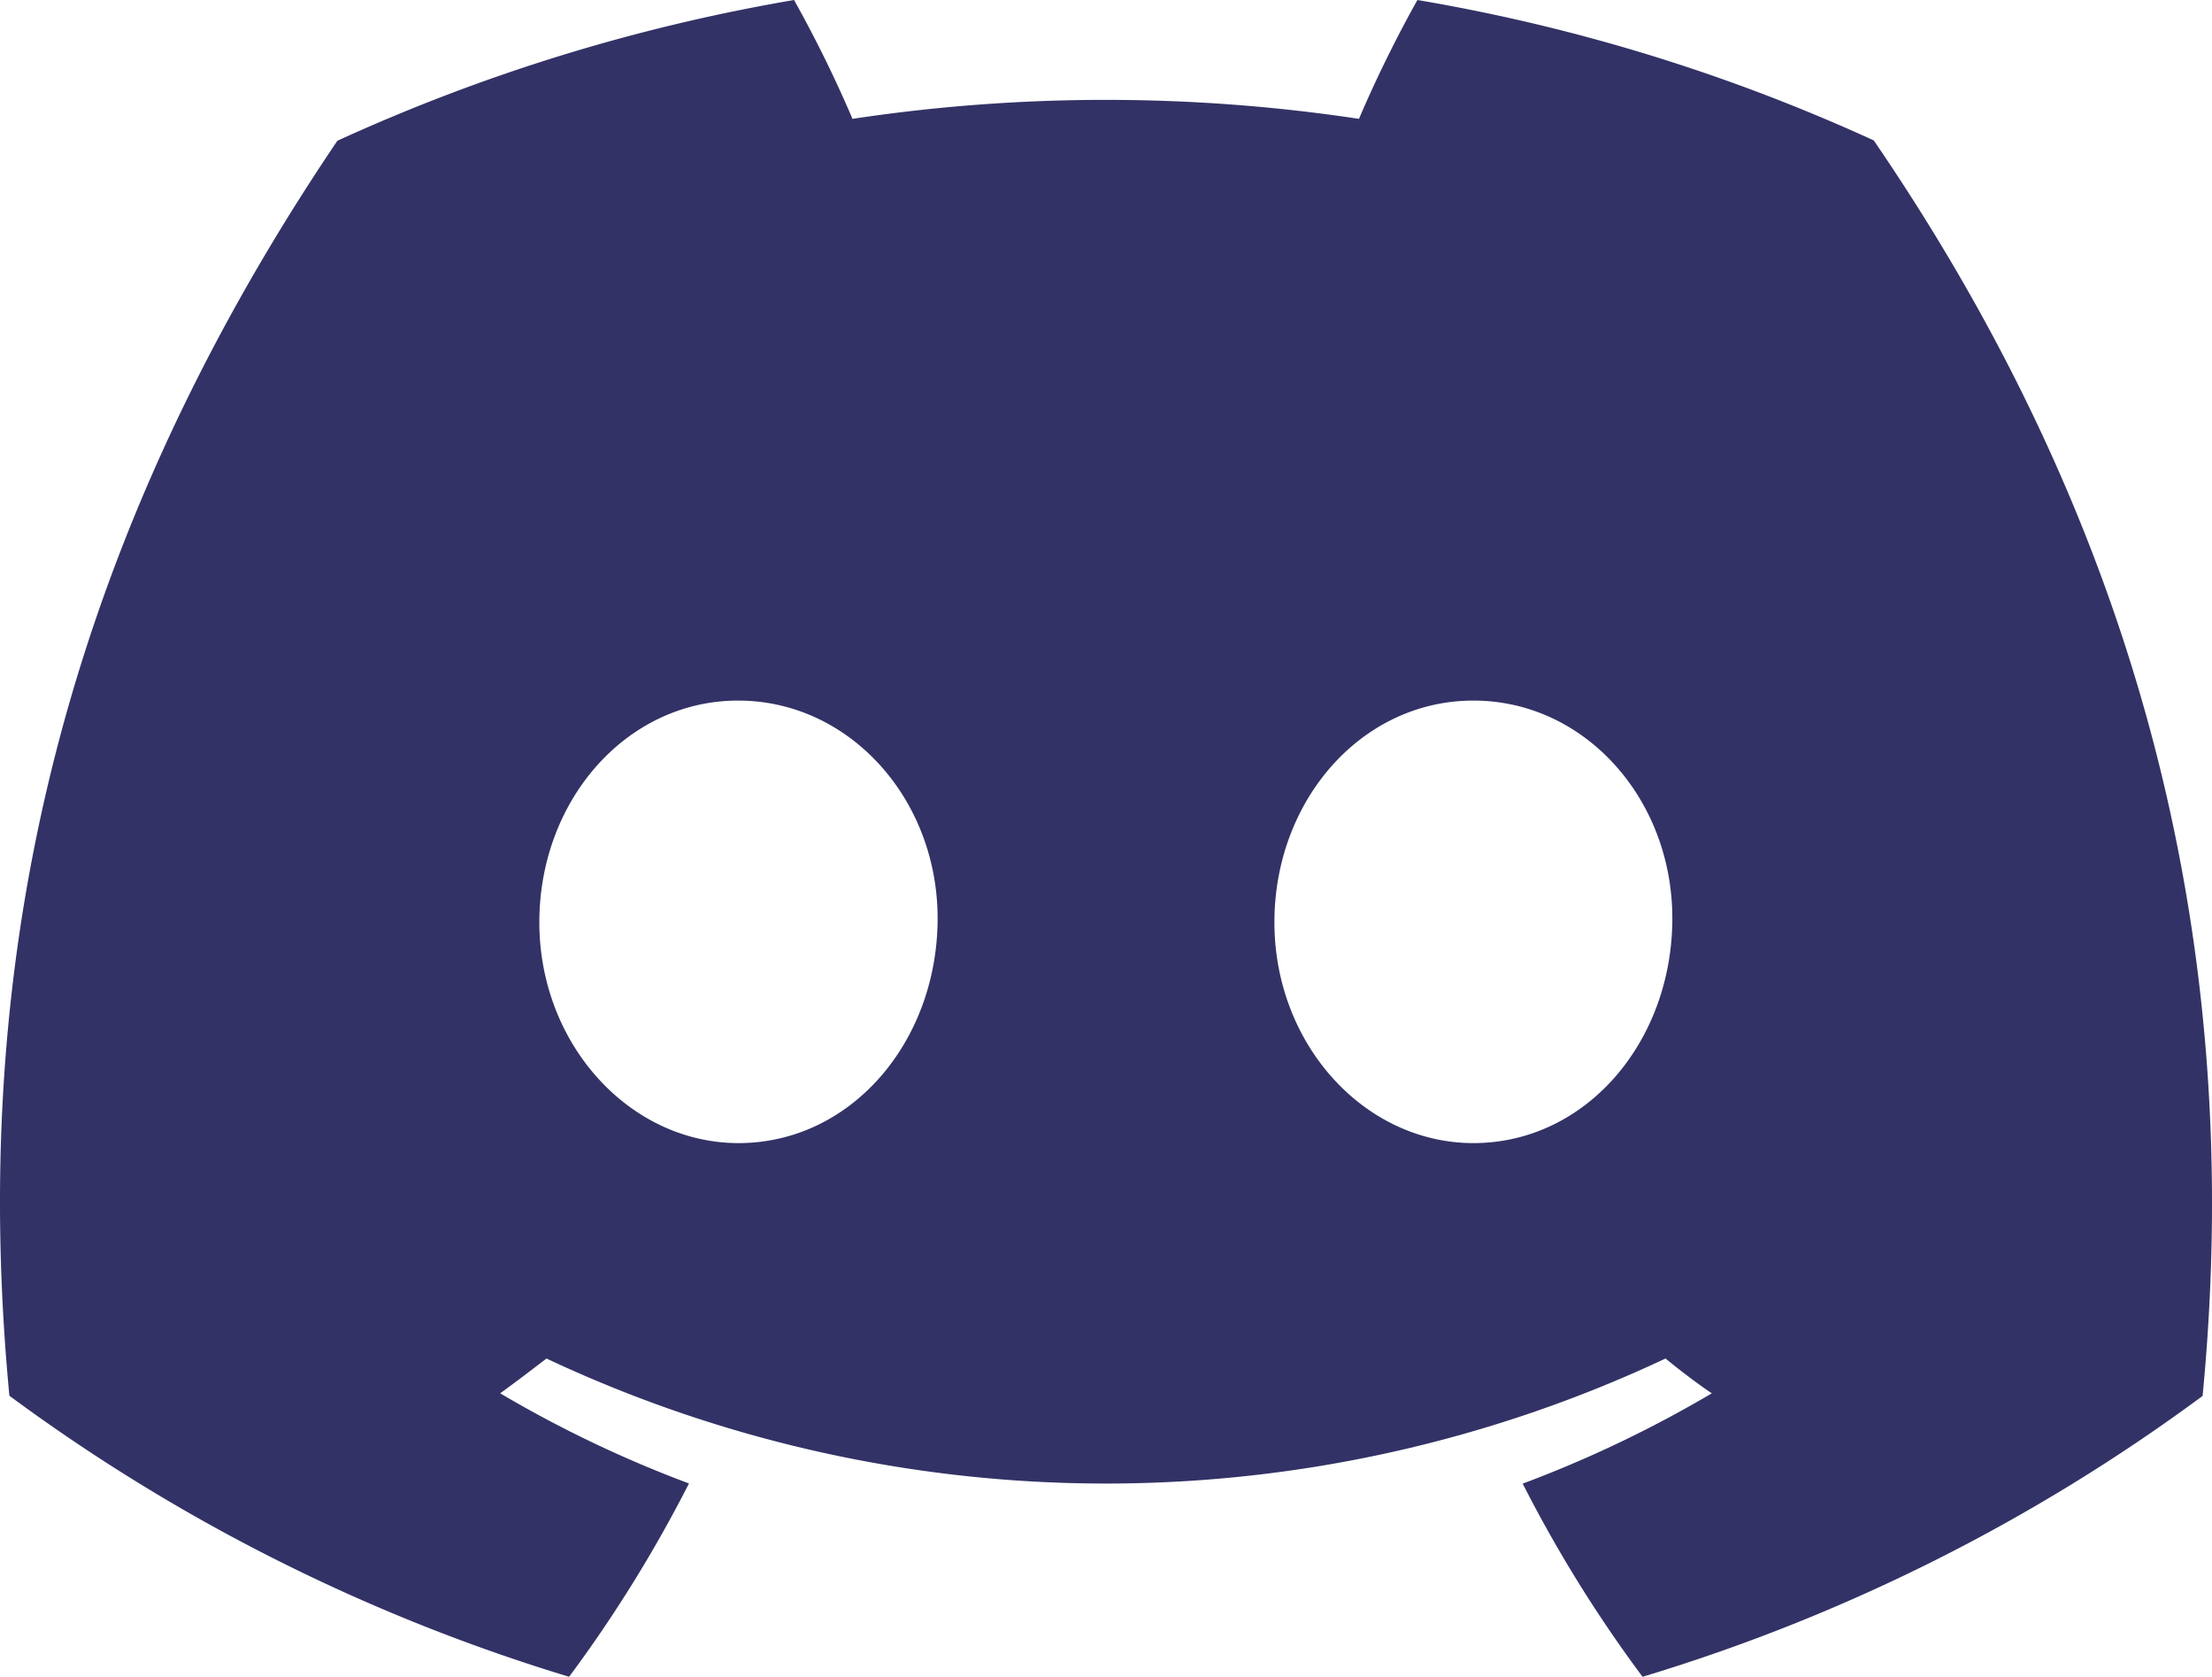 <?xml version="1.0" encoding="UTF-8" standalone="no"?>
<svg
   viewBox="0 0 127.14 96.36"
   version="1.1"
   id="svg11"
   xmlns="http://www.w3.org/2000/svg"
   xmlns:svg="http://www.w3.org/2000/svg">
  <defs
     id="defs4">
    <style
       id="style2">.cls-1{fill:#5865f2;}</style>
  </defs>
  <g
     id="layer1"
     style="display:inline">
    <rect
       style="display:none;fill:#ffffff;fill-opacity:1;fill-rule:evenodd"
       id="rect853"
       width="72.467"
       height="34.419"
       x="26.692"
       y="33.483" />
  </g>
  <g
     id="layer2">
    <g
       id="discord_2"
       data-name="discord 2"
       style="fill:#323266;fill-opacity:1">
      <g
         id="Discord_Logos"
         data-name="Discord Logos"
         style="fill:#323266;fill-opacity:1">
        <g
           id="Discord_Logo_-_Large_-_White"
           data-name="Discord Logo - Large - White"
           style="fill:#323266;fill-opacity:1">
          <path
             class="cls-1"
             d="M107.7,8.07A105.15,105.15,0,0,0,81.47,0a72.06,72.06,0,0,0-3.36,6.83A97.68,97.68,0,0,0,49,6.83,72.37,72.37,0,0,0,45.64,0,105.89,105.89,0,0,0,19.39,8.09C2.79,32.65-1.71,56.6.54,80.21h0A105.73,105.73,0,0,0,32.71,96.36,77.7,77.7,0,0,0,39.6,85.25a68.42,68.42,0,0,1-10.85-5.18c.91-.66,1.8-1.34,2.66-2a75.57,75.57,0,0,0,64.32,0c.87.71,1.76,1.39,2.66,2a68.68,68.68,0,0,1-10.87,5.19,77,77,0,0,0,6.89,11.1A105.25,105.25,0,0,0,126.6,80.22h0C129.24,52.84,122.09,29.11,107.7,8.07ZM42.45,65.69C36.18,65.69,31,60,31,53s5-12.74,11.43-12.74S54,46,53.89,53,48.84,65.69,42.45,65.69Zm42.24,0C78.41,65.69,73.25,60,73.25,53s5-12.74,11.44-12.74S96.23,46,96.12,53,91.08,65.69,84.69,65.69Z"
             id="path6"
             style="fill:#323266;fill-opacity:1" />
        </g>
      </g>
    </g>
  </g>
</svg>

